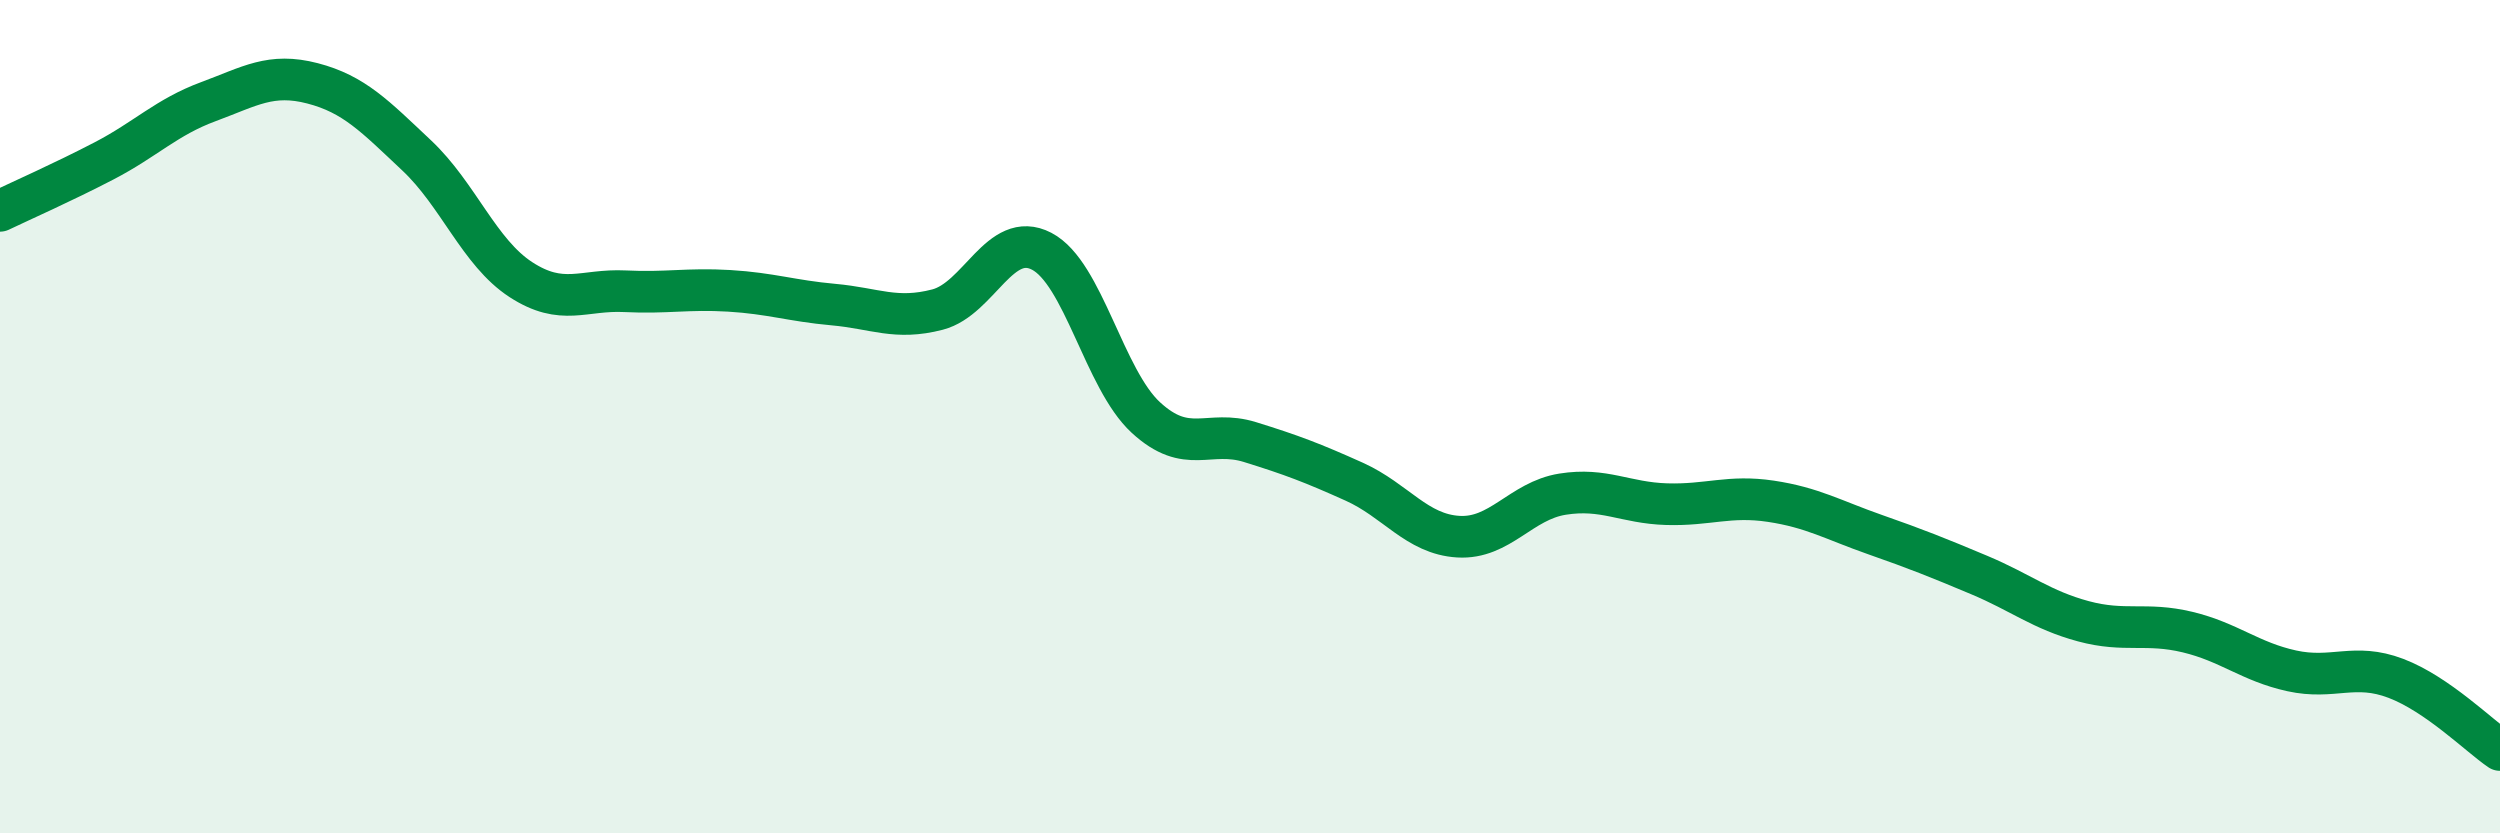 
    <svg width="60" height="20" viewBox="0 0 60 20" xmlns="http://www.w3.org/2000/svg">
      <path
        d="M 0,5.06 C 0.5,4.82 1.5,4.38 2.5,3.86 C 3.5,3.34 4,2.81 5,2.44 C 6,2.07 6.5,1.74 7.5,2 C 8.5,2.26 9,2.79 10,3.73 C 11,4.67 11.5,6.06 12.5,6.71 C 13.5,7.36 14,6.94 15,6.99 C 16,7.04 16.5,6.92 17.5,6.98 C 18.5,7.04 19,7.22 20,7.31 C 21,7.4 21.5,7.69 22.5,7.43 C 23.5,7.17 24,5.51 25,6.03 C 26,6.55 26.5,9.1 27.5,10.02 C 28.5,10.94 29,10.3 30,10.61 C 31,10.92 31.5,11.11 32.5,11.56 C 33.5,12.01 34,12.82 35,12.88 C 36,12.94 36.5,12.02 37.5,11.86 C 38.5,11.7 39,12.07 40,12.1 C 41,12.13 41.5,11.88 42.5,12.03 C 43.5,12.18 44,12.48 45,12.83 C 46,13.18 46.5,13.38 47.5,13.8 C 48.5,14.22 49,14.64 50,14.91 C 51,15.18 51.5,14.93 52.5,15.17 C 53.5,15.41 54,15.88 55,16.1 C 56,16.32 56.5,15.9 57.5,16.28 C 58.5,16.66 59.5,17.66 60,18L60 20L0 20Z"
        fill="#008740"
        opacity="0.1"
        stroke-linecap="round"
        stroke-linejoin="round"
      />
      <path
        d="M 0,5.06 C 0.5,4.82 1.5,4.38 2.5,3.86 C 3.5,3.34 4,2.81 5,2.44 C 6,2.07 6.5,1.74 7.5,2 C 8.5,2.26 9,2.79 10,3.73 C 11,4.67 11.5,6.06 12.5,6.71 C 13.5,7.36 14,6.94 15,6.99 C 16,7.04 16.5,6.92 17.5,6.98 C 18.5,7.04 19,7.22 20,7.31 C 21,7.4 21.5,7.69 22.5,7.43 C 23.5,7.17 24,5.51 25,6.03 C 26,6.55 26.5,9.1 27.5,10.02 C 28.5,10.94 29,10.3 30,10.61 C 31,10.92 31.5,11.11 32.5,11.56 C 33.5,12.01 34,12.82 35,12.88 C 36,12.94 36.5,12.02 37.5,11.86 C 38.5,11.7 39,12.07 40,12.1 C 41,12.13 41.5,11.88 42.5,12.03 C 43.5,12.18 44,12.48 45,12.83 C 46,13.18 46.5,13.38 47.5,13.8 C 48.5,14.22 49,14.64 50,14.91 C 51,15.18 51.5,14.93 52.5,15.17 C 53.5,15.41 54,15.88 55,16.1 C 56,16.32 56.5,15.9 57.5,16.28 C 58.5,16.66 59.5,17.66 60,18"
        stroke="#008740"
        stroke-width="1"
        fill="none"
        stroke-linecap="round"
        stroke-linejoin="round"
      />
    </svg>
  